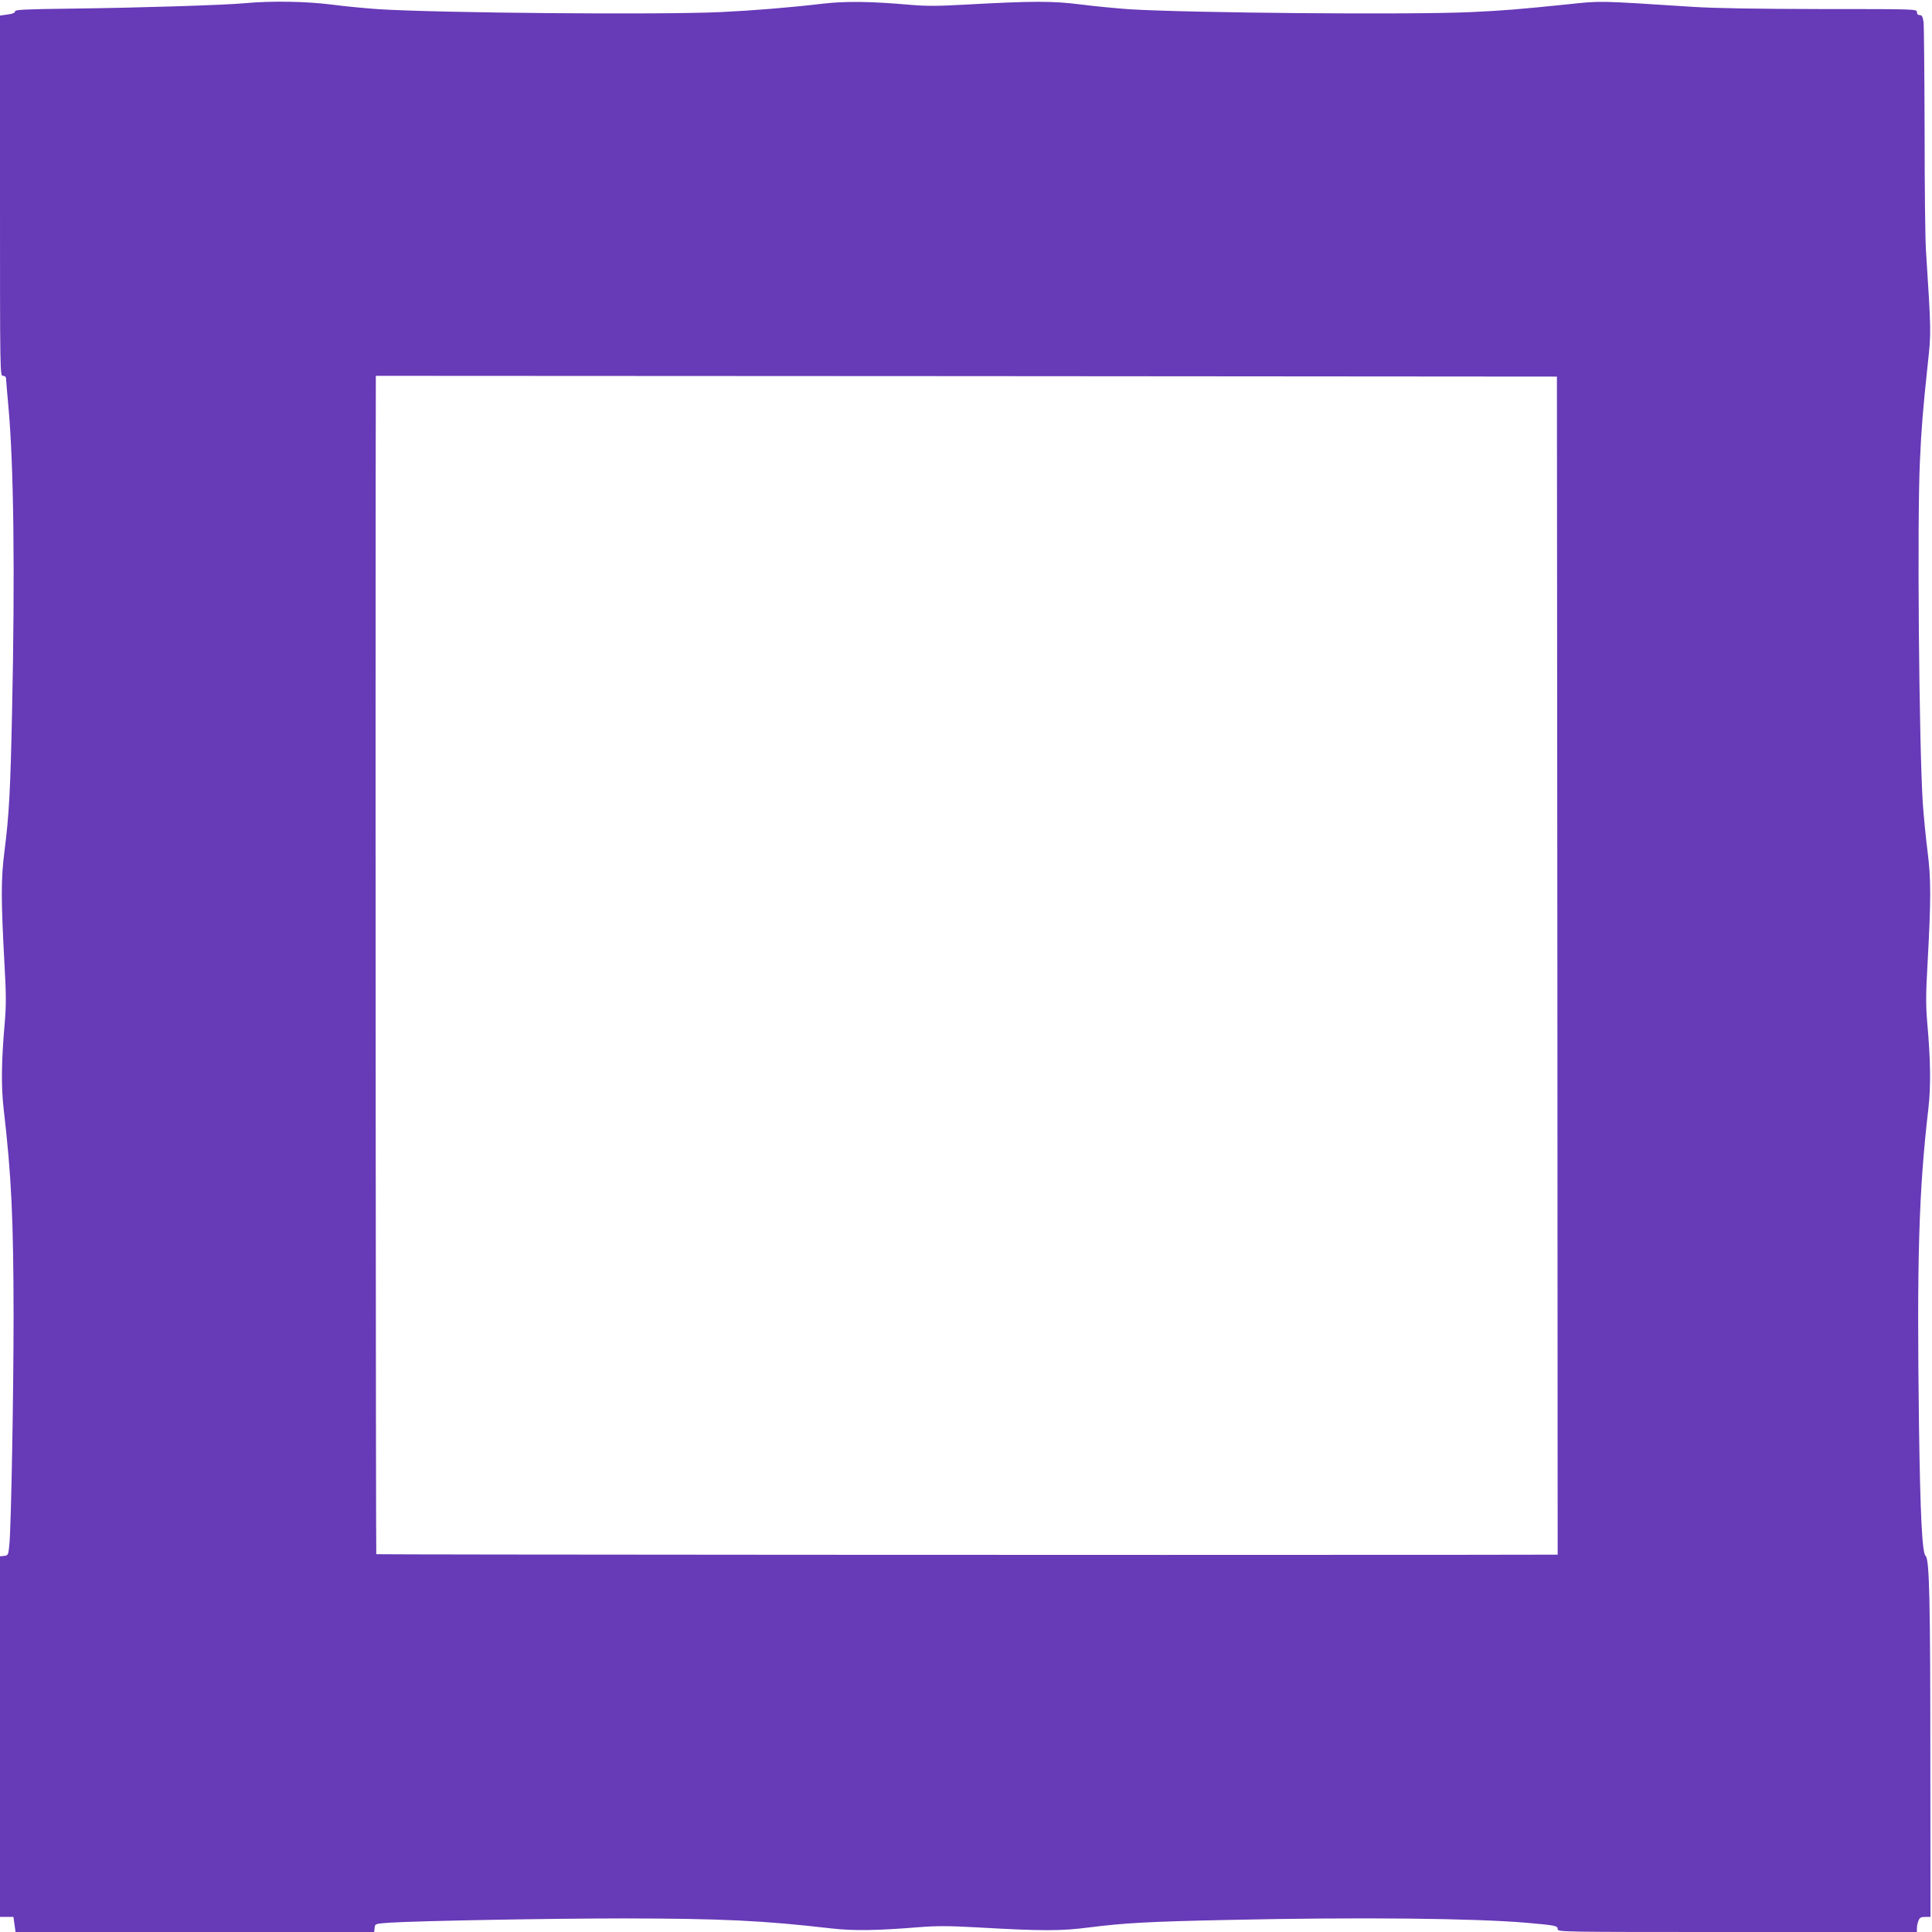 <?xml version="1.0" standalone="no"?>
<!DOCTYPE svg PUBLIC "-//W3C//DTD SVG 20010904//EN"
 "http://www.w3.org/TR/2001/REC-SVG-20010904/DTD/svg10.dtd">
<svg version="1.0" xmlns="http://www.w3.org/2000/svg"
 width="1280pt" height="1280pt" viewBox="0 0 1280 1280"
 preserveAspectRatio="xMidYMid meet">
<g transform="translate(0,1280) scale(0.1,-0.1)"
fill="#673ab7" stroke="none">
<path d="M1625 12779 c-134 -13 -718 -31 -1147 -36 -314 -4 -378 -7 -378 -18
0 -10 -17 -17 -50 -21 l-50 -7 0 -1193 c0 -1187 0 -1194 20 -1194 12 0 20 -7
20 -17 0 -10 7 -90 15 -178 36 -387 45 -1098 25 -2025 -11 -530 -20 -689 -50
-927 -24 -187 -24 -316 0 -757 11 -190 11 -267 2 -375 -23 -260 -25 -426 -8
-576 52 -447 65 -729 66 -1370 0 -509 -16 -1398 -28 -1520 -7 -67 -8 -70 -34
-73 l-28 -3 0 -1195 0 -1194 45 0 44 0 7 -50 7 -50 1188 0 1188 0 3 27 c3 28
3 28 103 35 194 12 1066 28 1550 28 646 -1 922 -14 1370 -66 149 -17 302 -15
585 8 114 9 194 9 375 -1 439 -25 563 -25 748 -1 238 30 397 39 927 50 863 19
1629 11 1975 -19 194 -17 205 -20 205 -42 0 -19 19 -19 1190 -19 l1190 0 0 24
c0 14 4 36 10 50 8 21 16 26 45 26 l35 0 -1 1013 c0 1091 -6 1360 -32 1380
-22 18 -35 278 -43 852 -15 1106 -2 1562 62 2110 17 150 15 316 -8 576 -9 108
-9 185 2 375 24 441 24 570 0 757 -12 93 -25 235 -31 315 -25 400 -38 1866
-19 2267 10 221 19 332 51 635 24 219 24 214 -11 760 -5 69 -9 427 -9 796 -1
369 -4 692 -7 718 -5 36 -11 46 -25 46 -12 0 -19 7 -19 20 0 20 -7 20 -632 20
-434 1 -704 5 -858 15 -636 41 -600 40 -827 16 -313 -32 -419 -41 -633 -51
-397 -19 -1874 -6 -2272 19 -80 6 -222 19 -315 31 -187 24 -316 24 -757 0
-190 -11 -267 -11 -375 -2 -260 23 -426 25 -576 8 -230 -27 -468 -46 -680 -56
-404 -19 -1865 -6 -2265 19 -85 6 -227 19 -315 31 -169 21 -398 25 -570 9z
m8693 -6376 l2 -3903 -647 -1 c-1996 -2 -7177 1 -7180 4 -3 4 -6 5239 -4 7145
l1 662 3913 -2 3912 -3 3 -3902z"/>
</g>
</svg>
